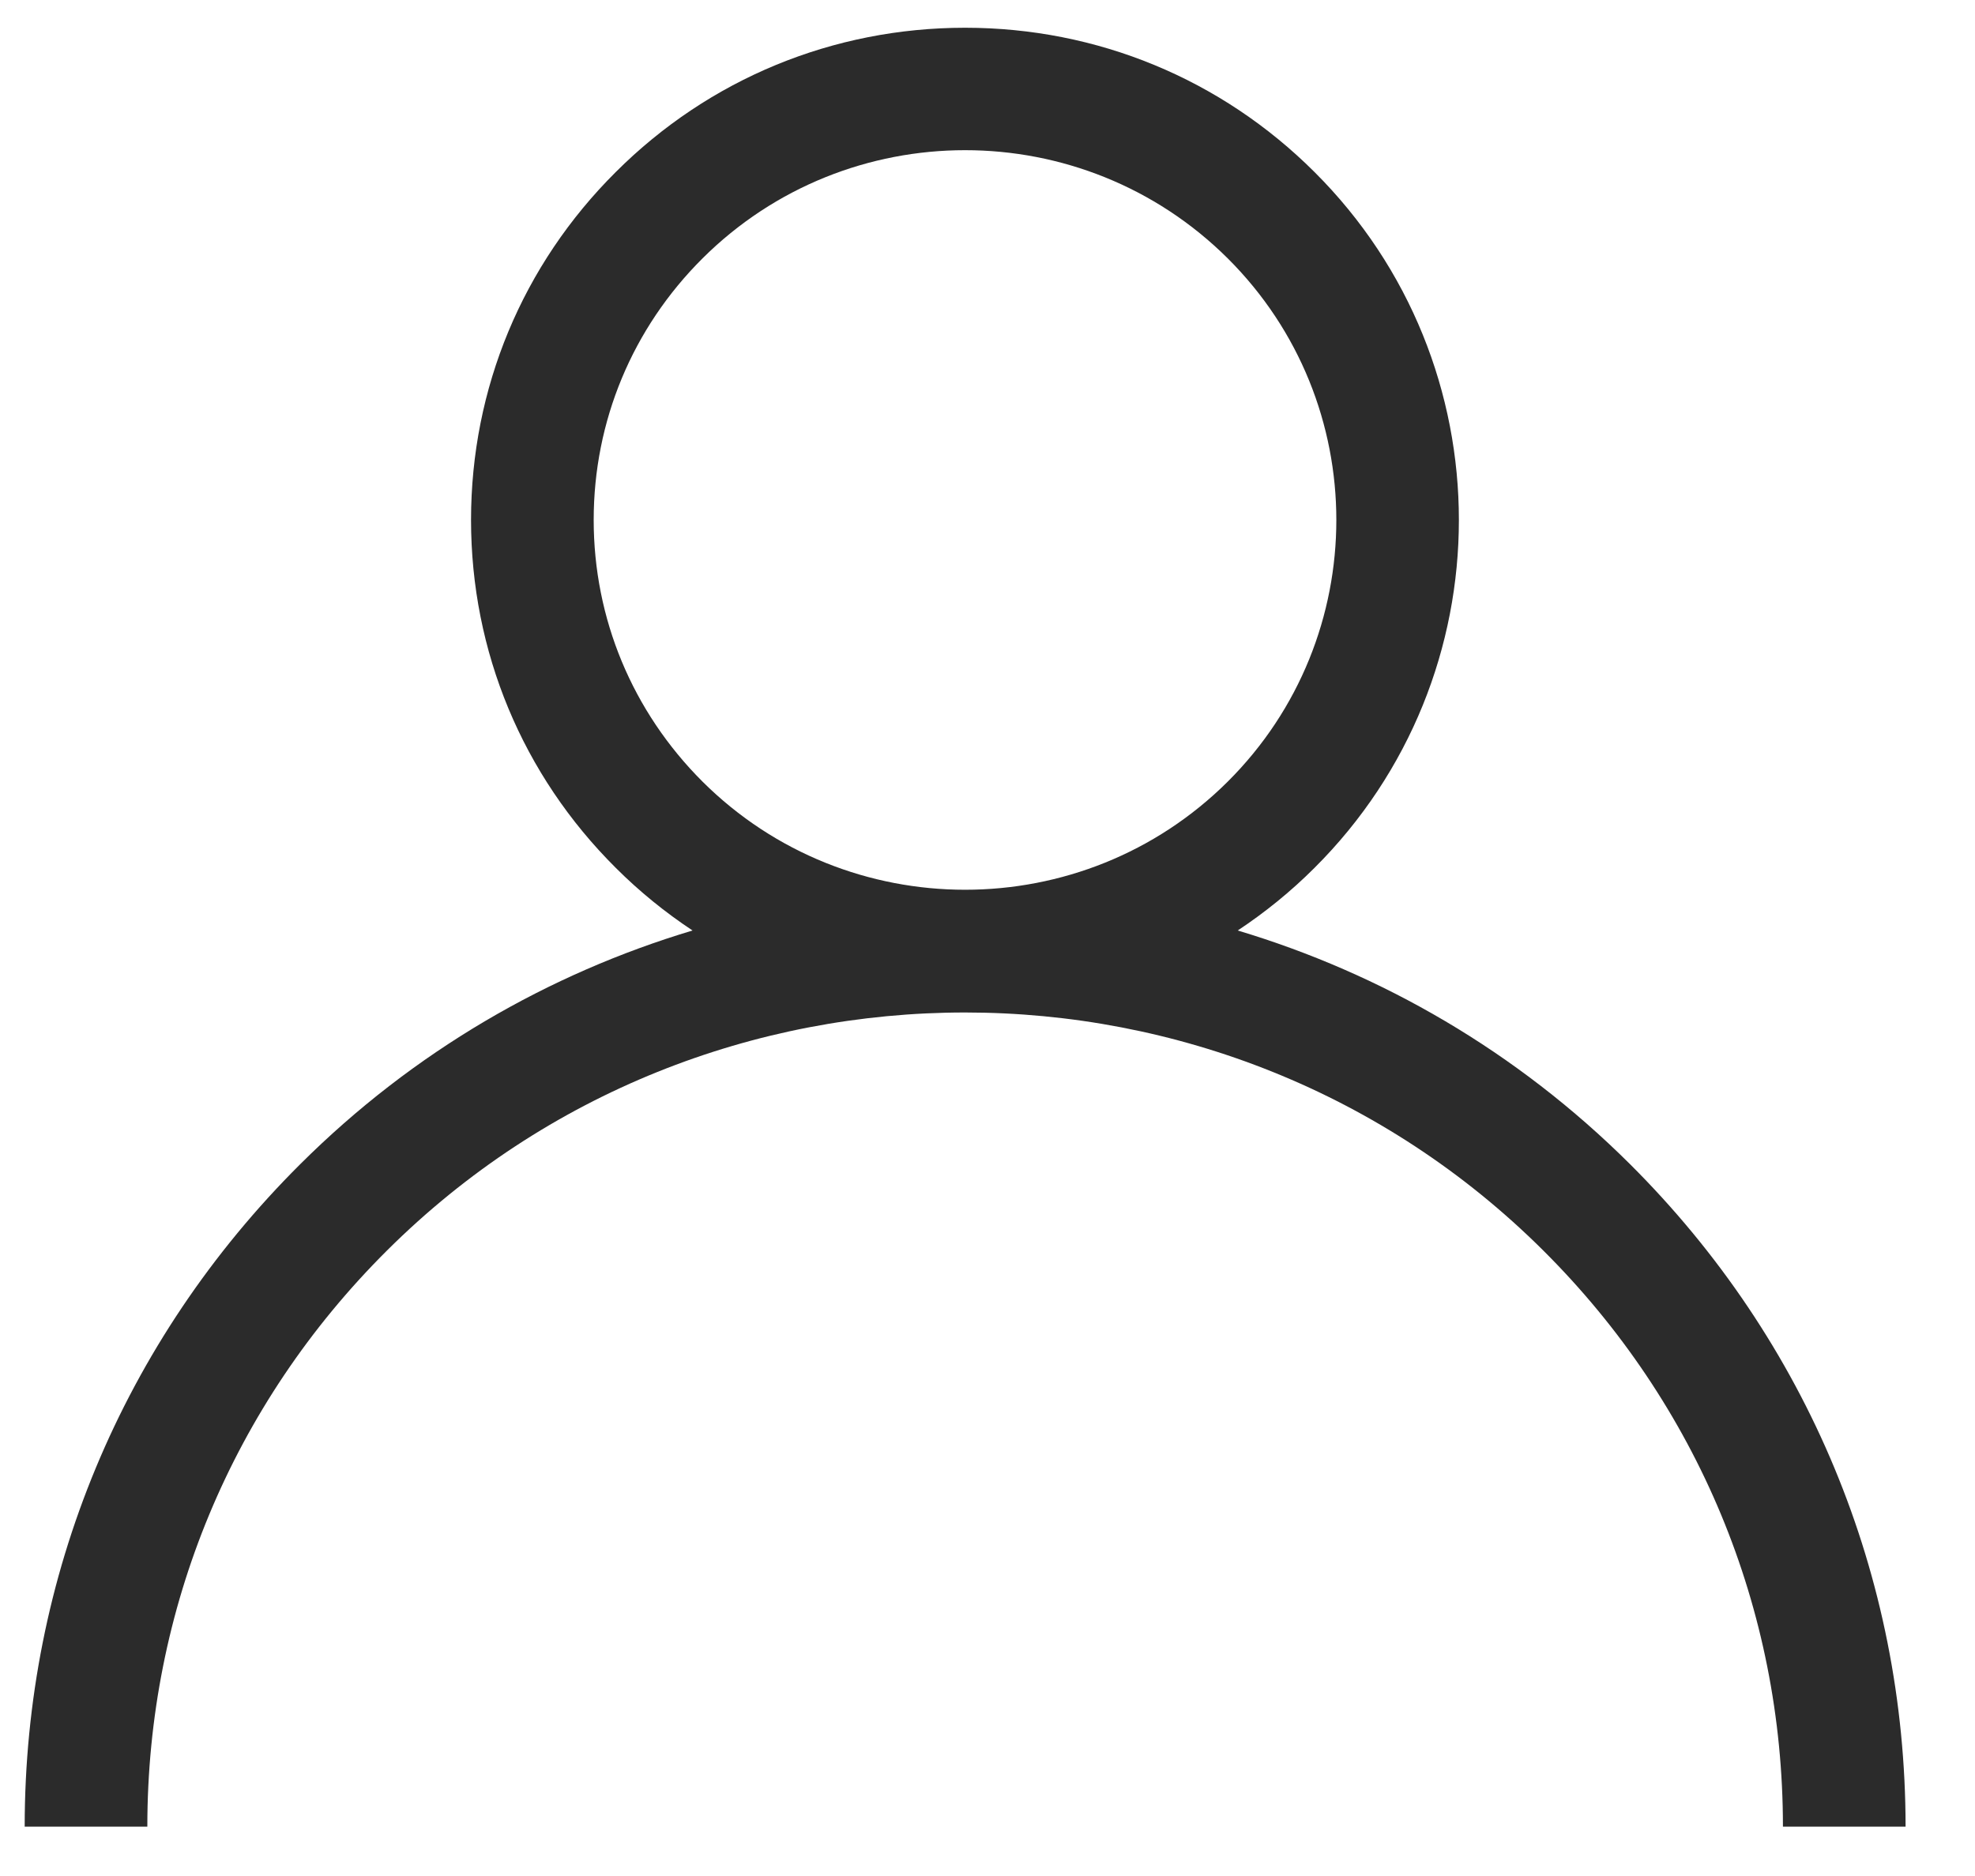 <svg width="20" height="19" viewBox="0 0 20 19" fill="none" xmlns="http://www.w3.org/2000/svg">
<path d="M16.507 11.791C15.359 10.648 13.989 9.86 12.534 9.424C12.81 9.241 13.071 9.03 13.311 8.79C15.261 6.848 15.261 3.685 13.311 1.742C12.366 0.799 11.109 0.281 9.773 0.281C8.437 0.281 7.18 0.799 6.236 1.742C5.29 2.683 4.77 3.934 4.77 5.266C4.77 6.598 5.29 7.849 6.236 8.79C6.476 9.03 6.737 9.241 7.013 9.424C5.558 9.86 4.187 10.648 3.04 11.791C1.24 13.583 0.25 15.966 0.25 18.5H1.492C1.492 16.296 2.353 14.224 3.918 12.666C7.147 9.45 12.401 9.451 15.629 12.666C17.194 14.224 18.055 16.296 18.055 18.5H19.297C19.296 15.966 18.306 13.583 16.507 11.791ZM6.012 5.266C6.012 4.265 6.404 3.324 7.114 2.617C7.847 1.887 8.81 1.521 9.773 1.521C10.736 1.521 11.699 1.887 12.433 2.617C13.899 4.078 13.899 6.455 12.433 7.916C10.966 9.376 8.582 9.377 7.114 7.916C6.404 7.207 6.012 6.266 6.012 5.266Z" fill="#2B2B2B"/>
</svg>

